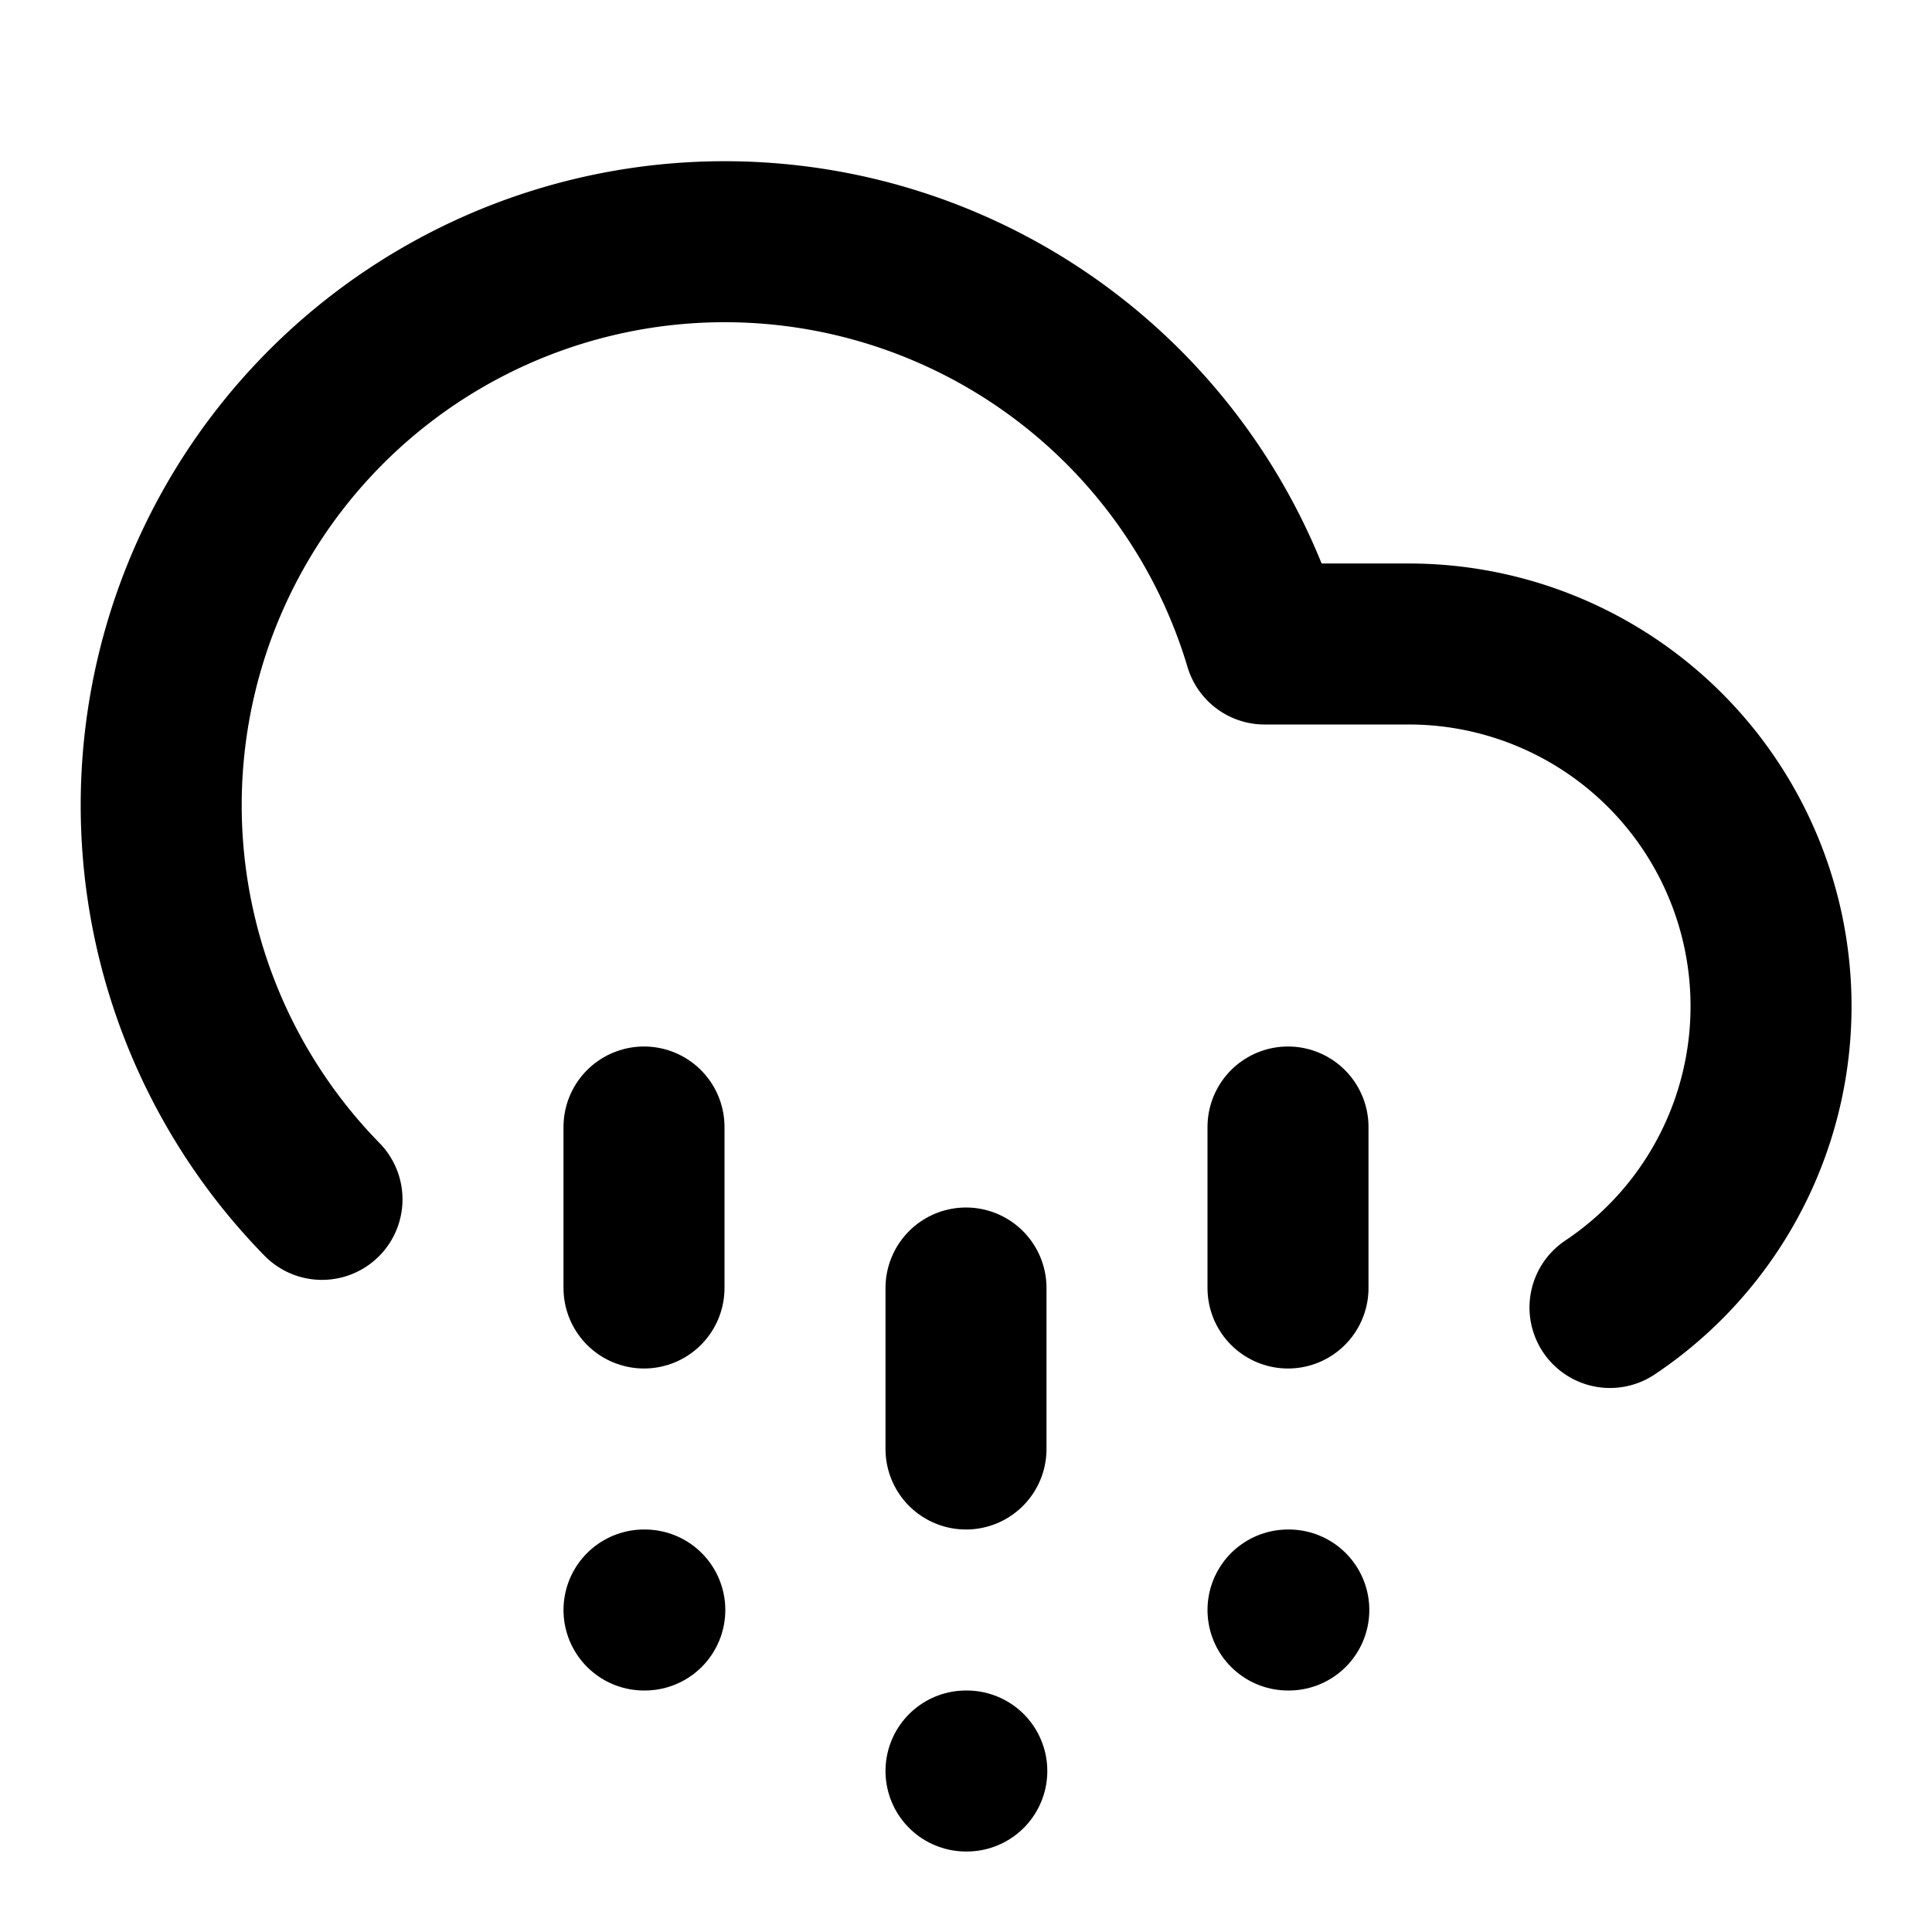 <svg xmlns="http://www.w3.org/2000/svg" viewBox="0 0 24 24" fill="none" stroke="currentColor" stroke-width="2" stroke-linecap="round" stroke-linejoin="round">
  <path d="M4 14.899A7 7 0 1 1 15.71 8h1.79a4.5 4.5 0 0 1 2.5 8.242"/>
  <path d="M16 14v2"/>
  <path d="M8 14v2"/>
  <path d="M16 20h.01"/>
  <path d="M8 20h.01"/>
  <path d="M12 16v2"/>
  <path d="M12 22h.01"/>
</svg>